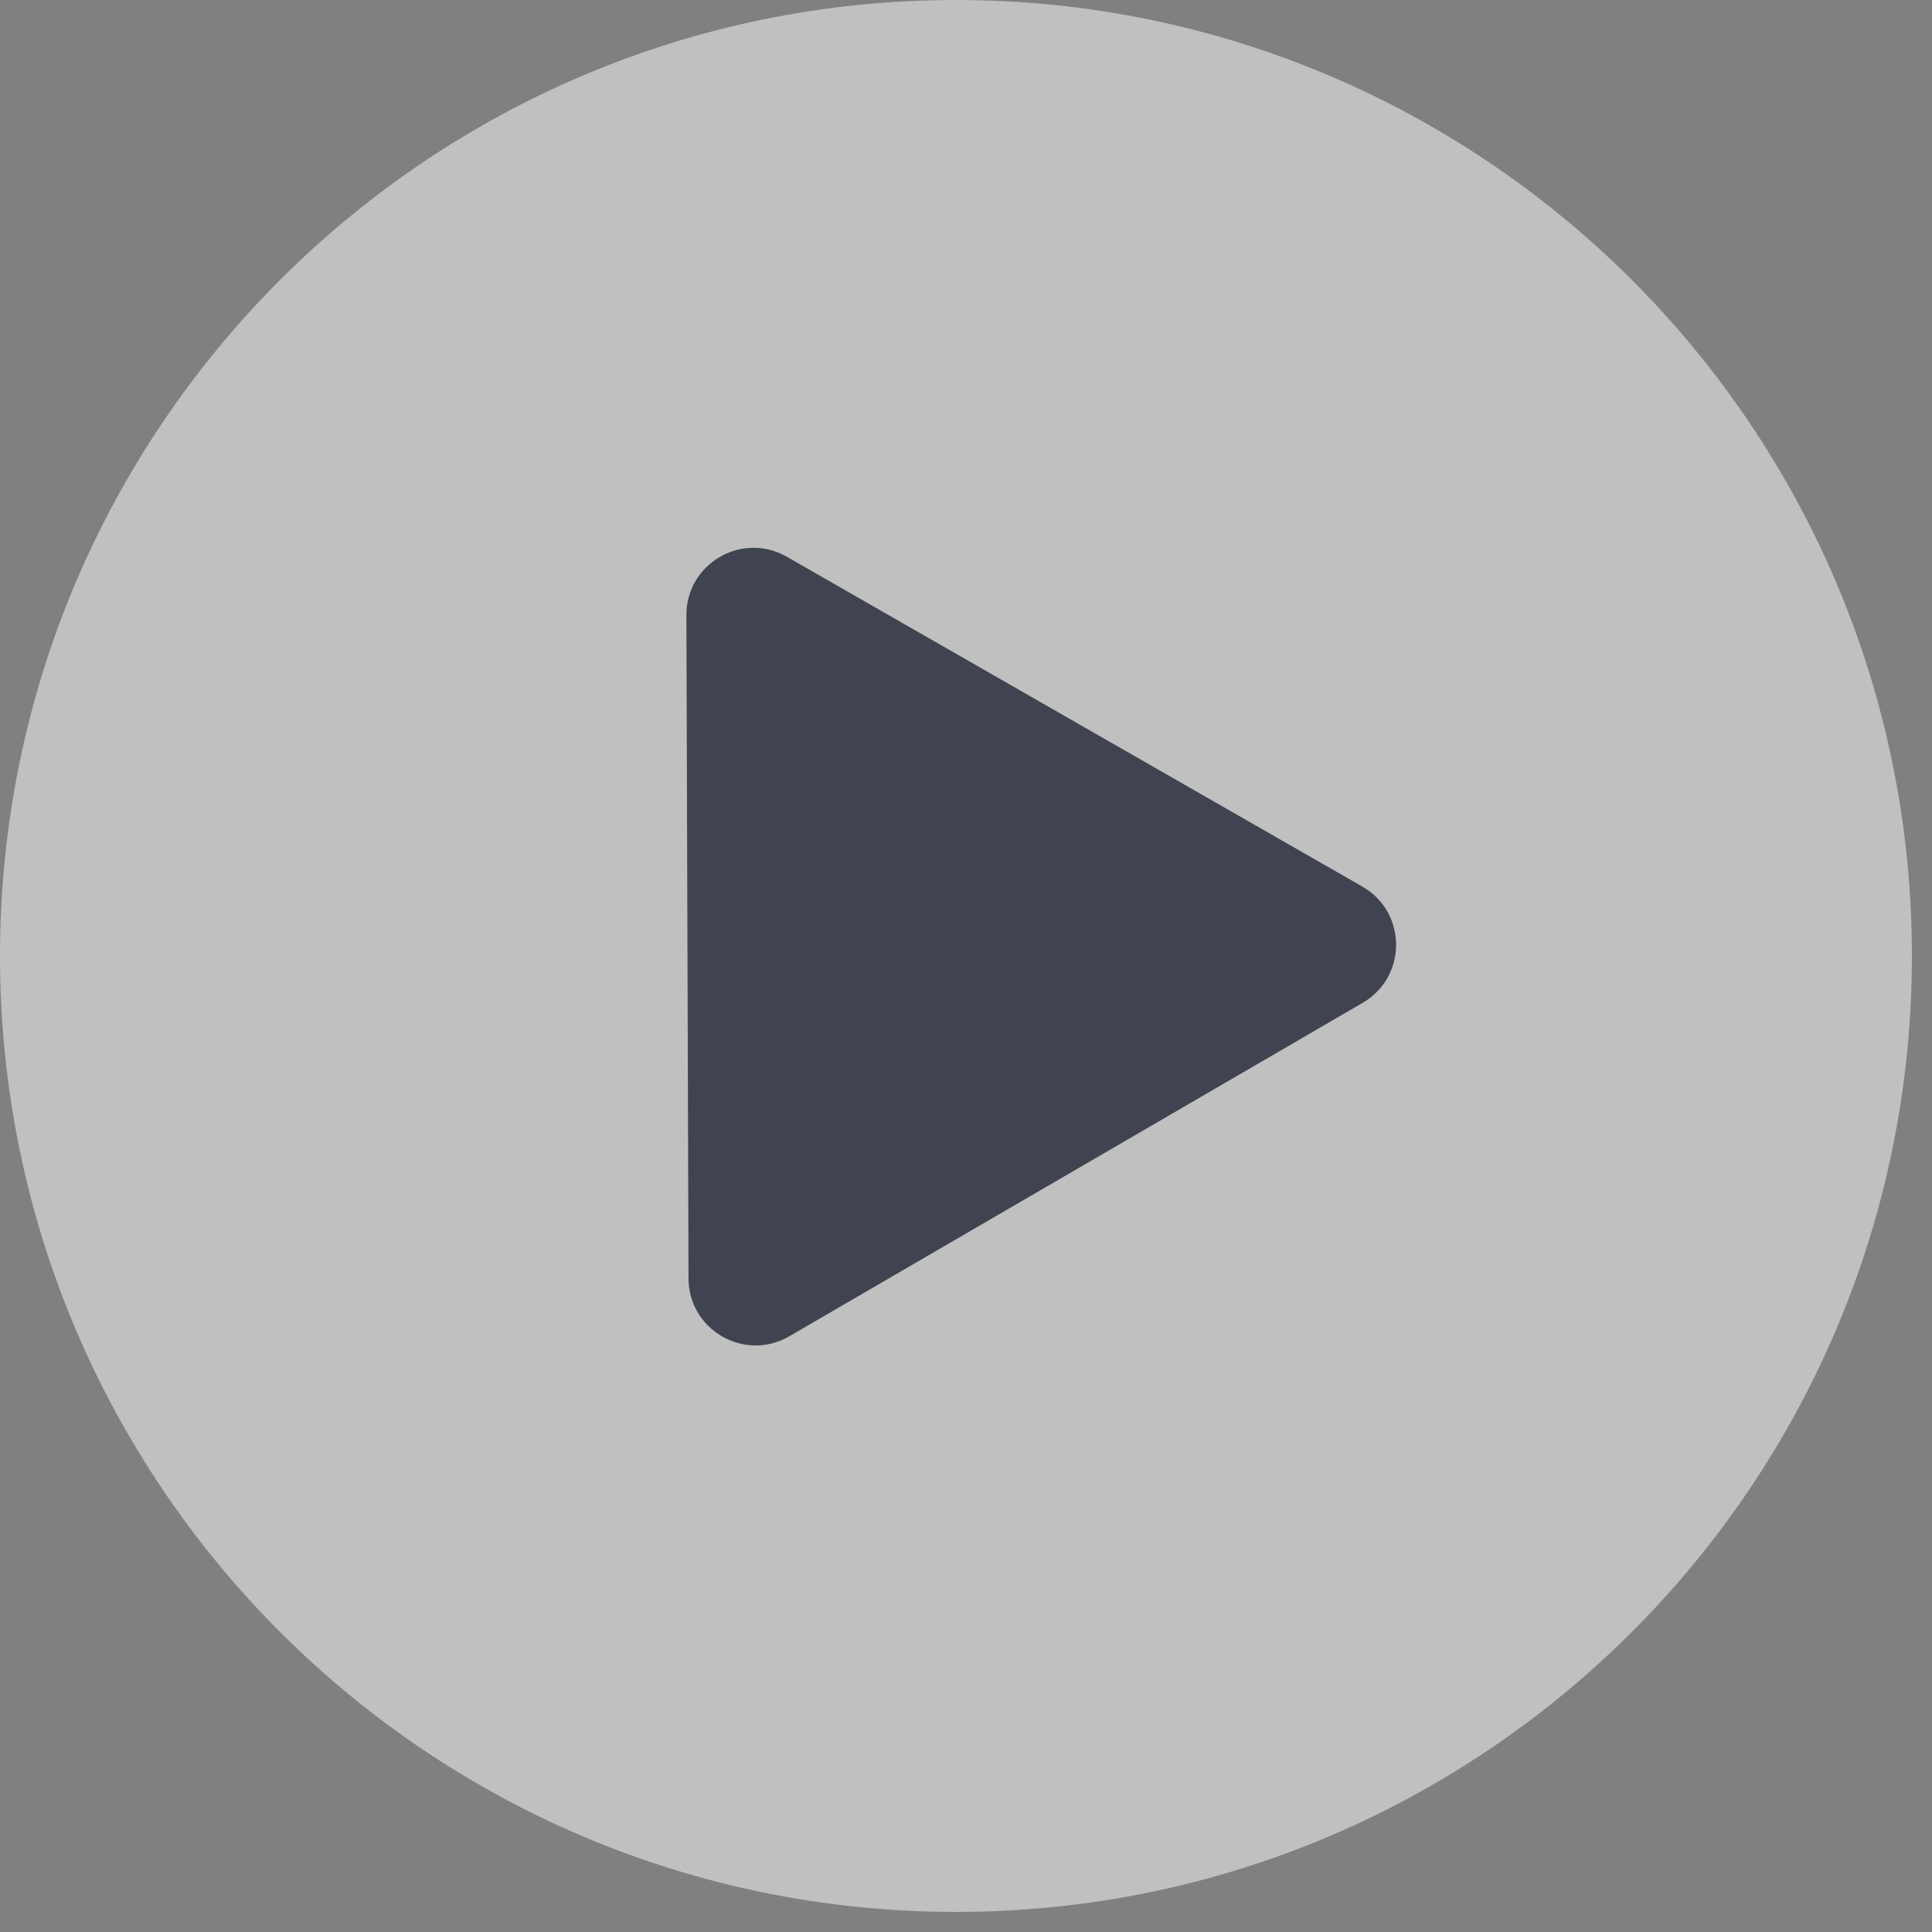 <?xml version="1.0" encoding="UTF-8"?> <svg xmlns="http://www.w3.org/2000/svg" width="43" height="43" viewBox="0 0 43 43" fill="none"><rect x="0" y="0" width="43" height="43" fill="#808080" stroke="none"/><path d="M42.553 21.277C42.553 33.027 33.027 42.553 21.277 42.553C9.526 42.553 0 33.027 0 21.277C0 9.526 9.526 0 21.277 0C33.027 0 42.553 9.526 42.553 21.277Z" fill="white" fill-opacity="0.5"></path><path d="M15.277 13.692C15.273 12.543 16.515 11.82 17.513 12.392L30.321 19.732C31.319 20.304 31.323 21.741 30.33 22.319L17.568 29.741C16.575 30.319 15.328 29.605 15.324 28.455L15.277 13.692Z" fill="#404450"></path></svg> 
